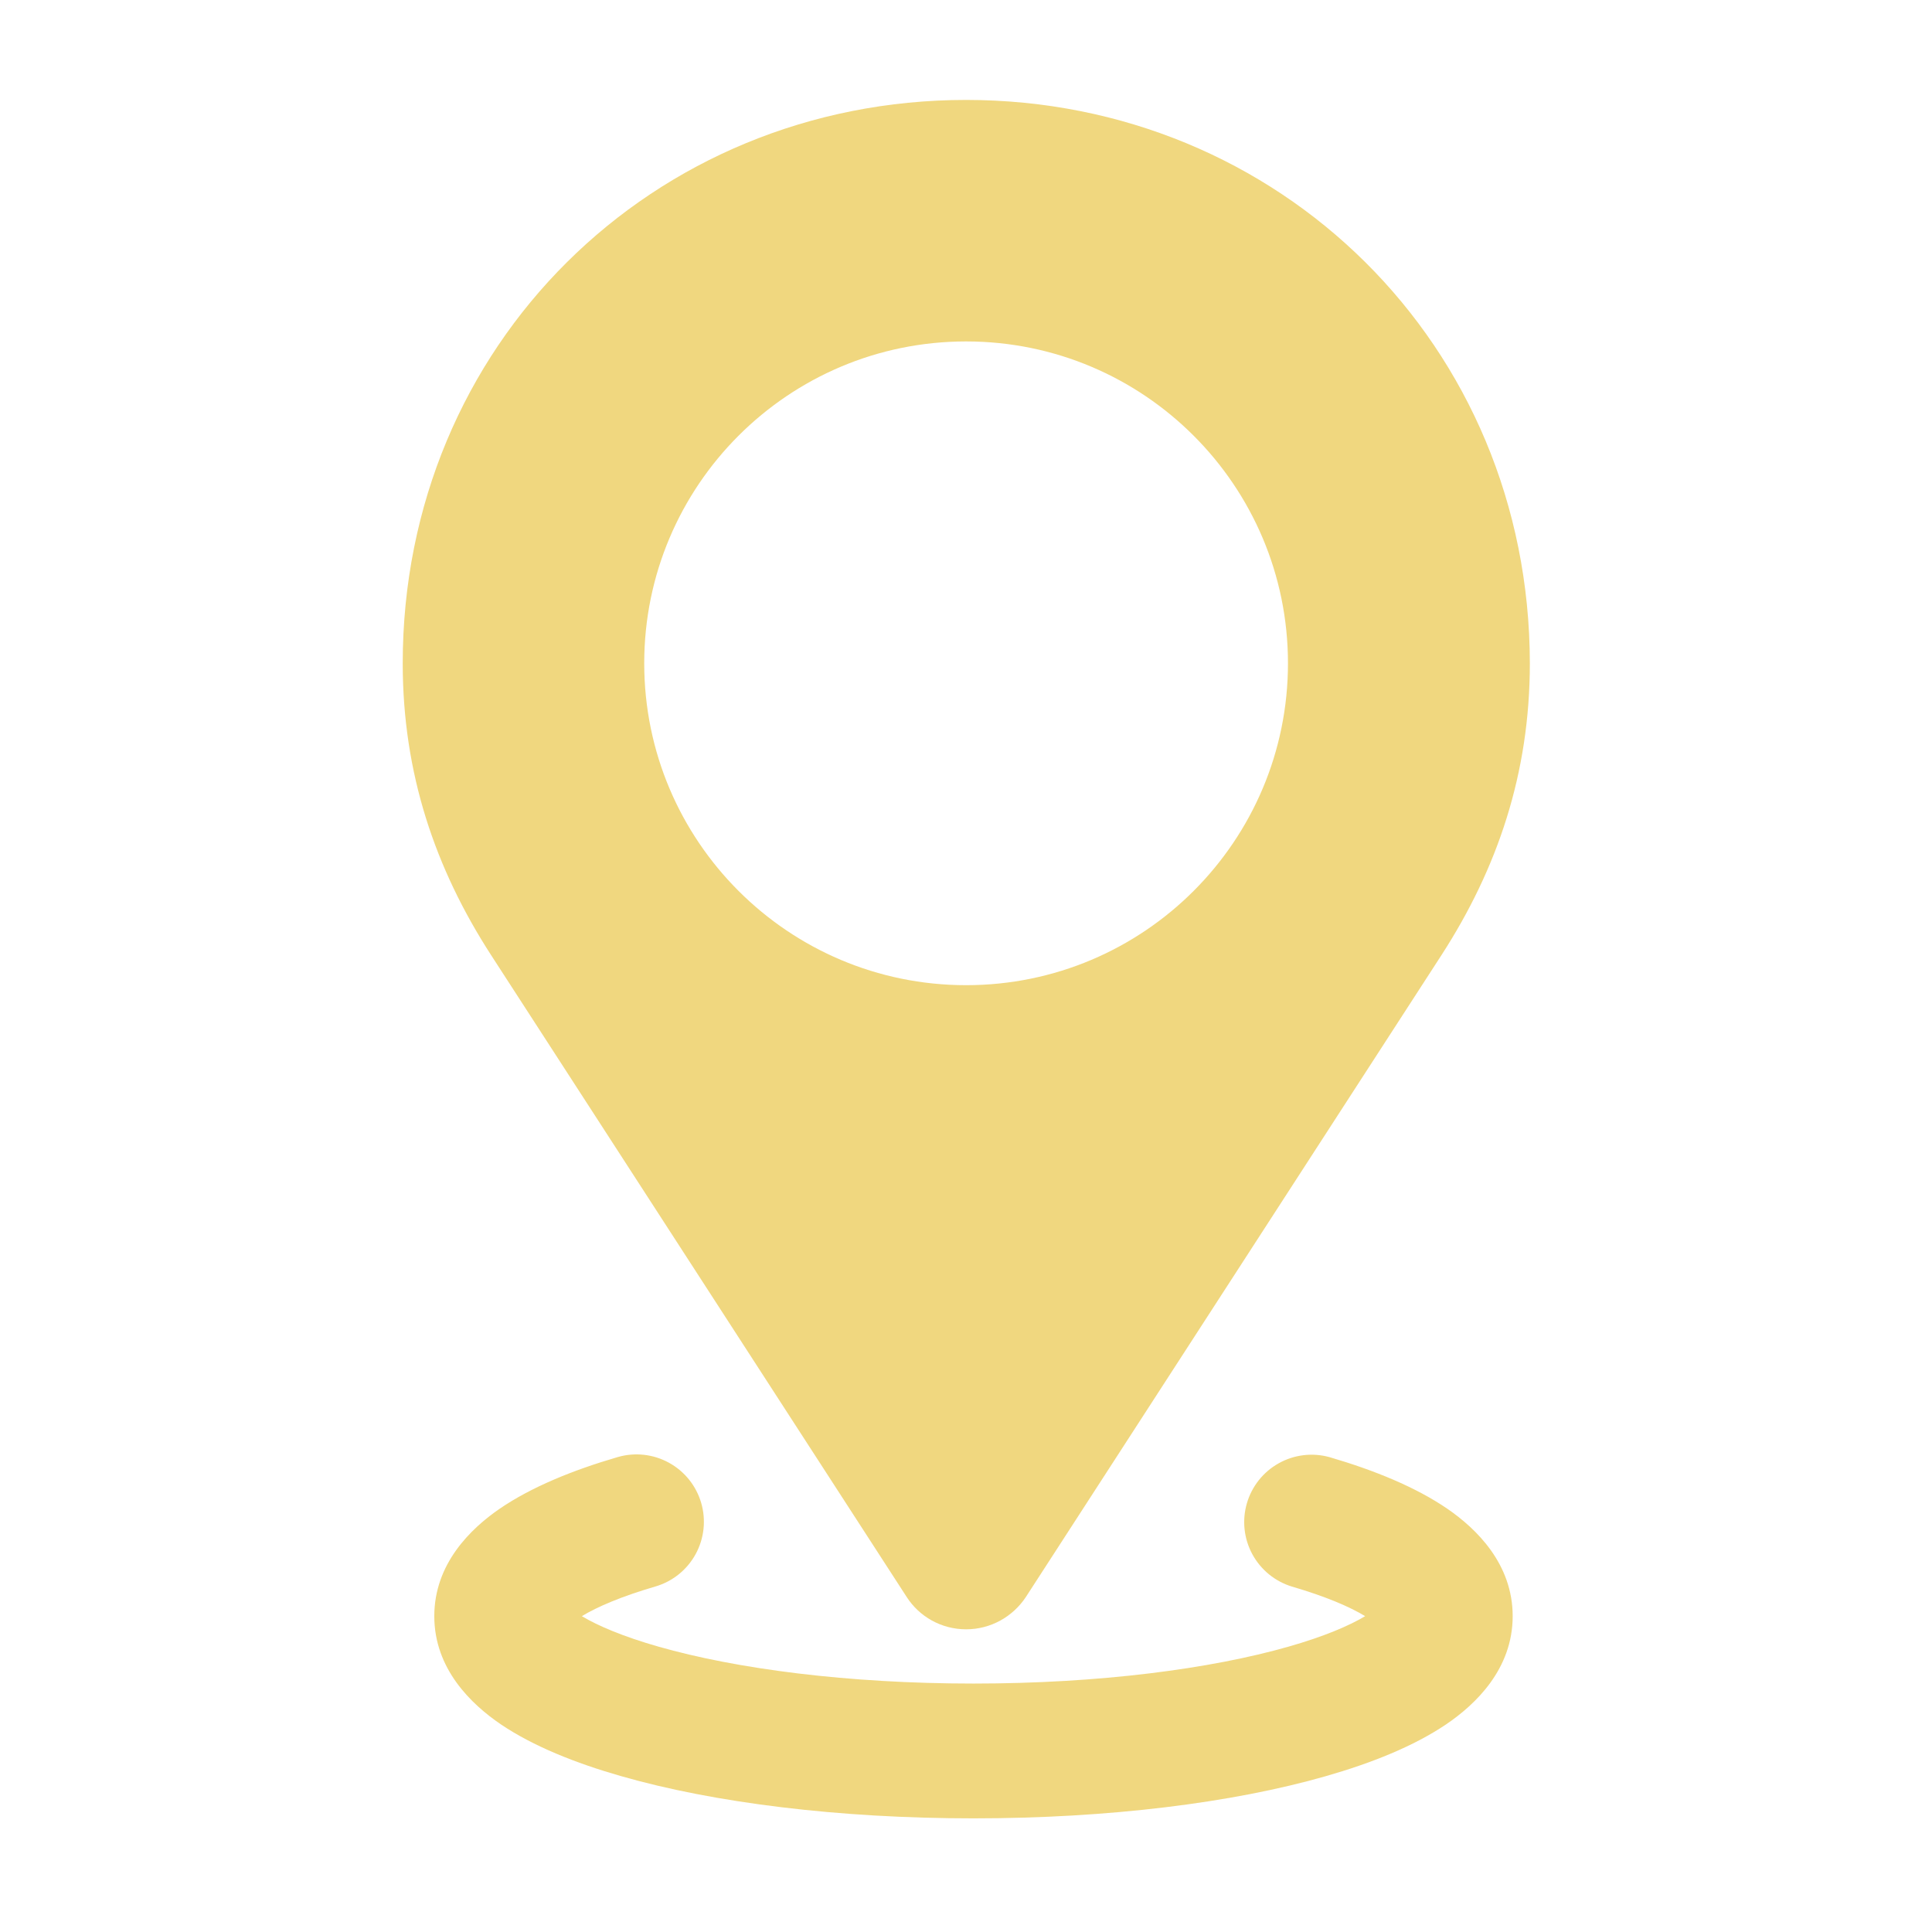 <svg width="364" height="364" viewBox="0 0 364 364" fill="none" xmlns="http://www.w3.org/2000/svg">
<path d="M170.856 300.928C173.202 304.554 177.326 306.971 182.018 306.971C186.71 306.971 190.834 304.554 193.251 300.928L271.596 179.927C282.118 163.646 288.232 145.73 288.232 124.971C288.161 64.968 241.026 18.828 182.018 18.828C123.01 18.828 75.875 64.968 75.875 124.971C75.875 145.73 81.989 163.646 92.511 179.927L170.856 300.928ZM182.018 64.328C215.503 64.328 242.661 91.486 242.661 124.971C242.661 158.456 215.503 185.614 182.018 185.614C148.533 185.614 121.375 158.456 121.375 124.971C121.375 91.486 148.533 64.328 182.018 64.328Z" fill="#F0D77F"/>
<path d="M116.364 274.526C119.597 273.583 123.072 273.963 126.025 275.582C128.978 277.201 131.167 279.927 132.11 283.16C133.053 286.393 132.673 289.869 131.053 292.822C129.434 295.775 126.708 297.963 123.475 298.906C117.126 300.76 112.554 302.716 109.621 304.494C112.643 306.309 117.418 308.341 124.046 310.233C138.713 314.424 159.703 317.192 183.411 317.192C207.119 317.192 228.109 314.424 242.776 310.233C249.417 308.341 254.179 306.309 257.201 304.494C254.28 302.716 249.709 300.76 243.36 298.906C240.178 297.922 237.51 295.726 235.931 292.793C234.352 289.86 233.99 286.424 234.921 283.226C235.852 280.027 238.002 277.323 240.909 275.696C243.815 274.068 247.245 273.648 250.458 274.526C258.941 277.002 266.712 280.176 272.68 284.252C278.204 288.049 284.998 294.665 284.998 304.494C284.998 314.436 278.039 321.103 272.426 324.9C266.356 328.989 258.42 332.176 249.747 334.652C232.249 339.668 208.808 342.589 183.411 342.589C158.014 342.589 134.573 339.668 117.075 334.652C108.402 332.176 100.465 328.989 94.396 324.9C88.783 321.09 81.824 314.436 81.824 304.494C81.824 294.665 88.618 288.049 94.142 284.252C100.11 280.176 107.881 277.002 116.364 274.526Z" fill="#F0D77F"/>
</svg>
